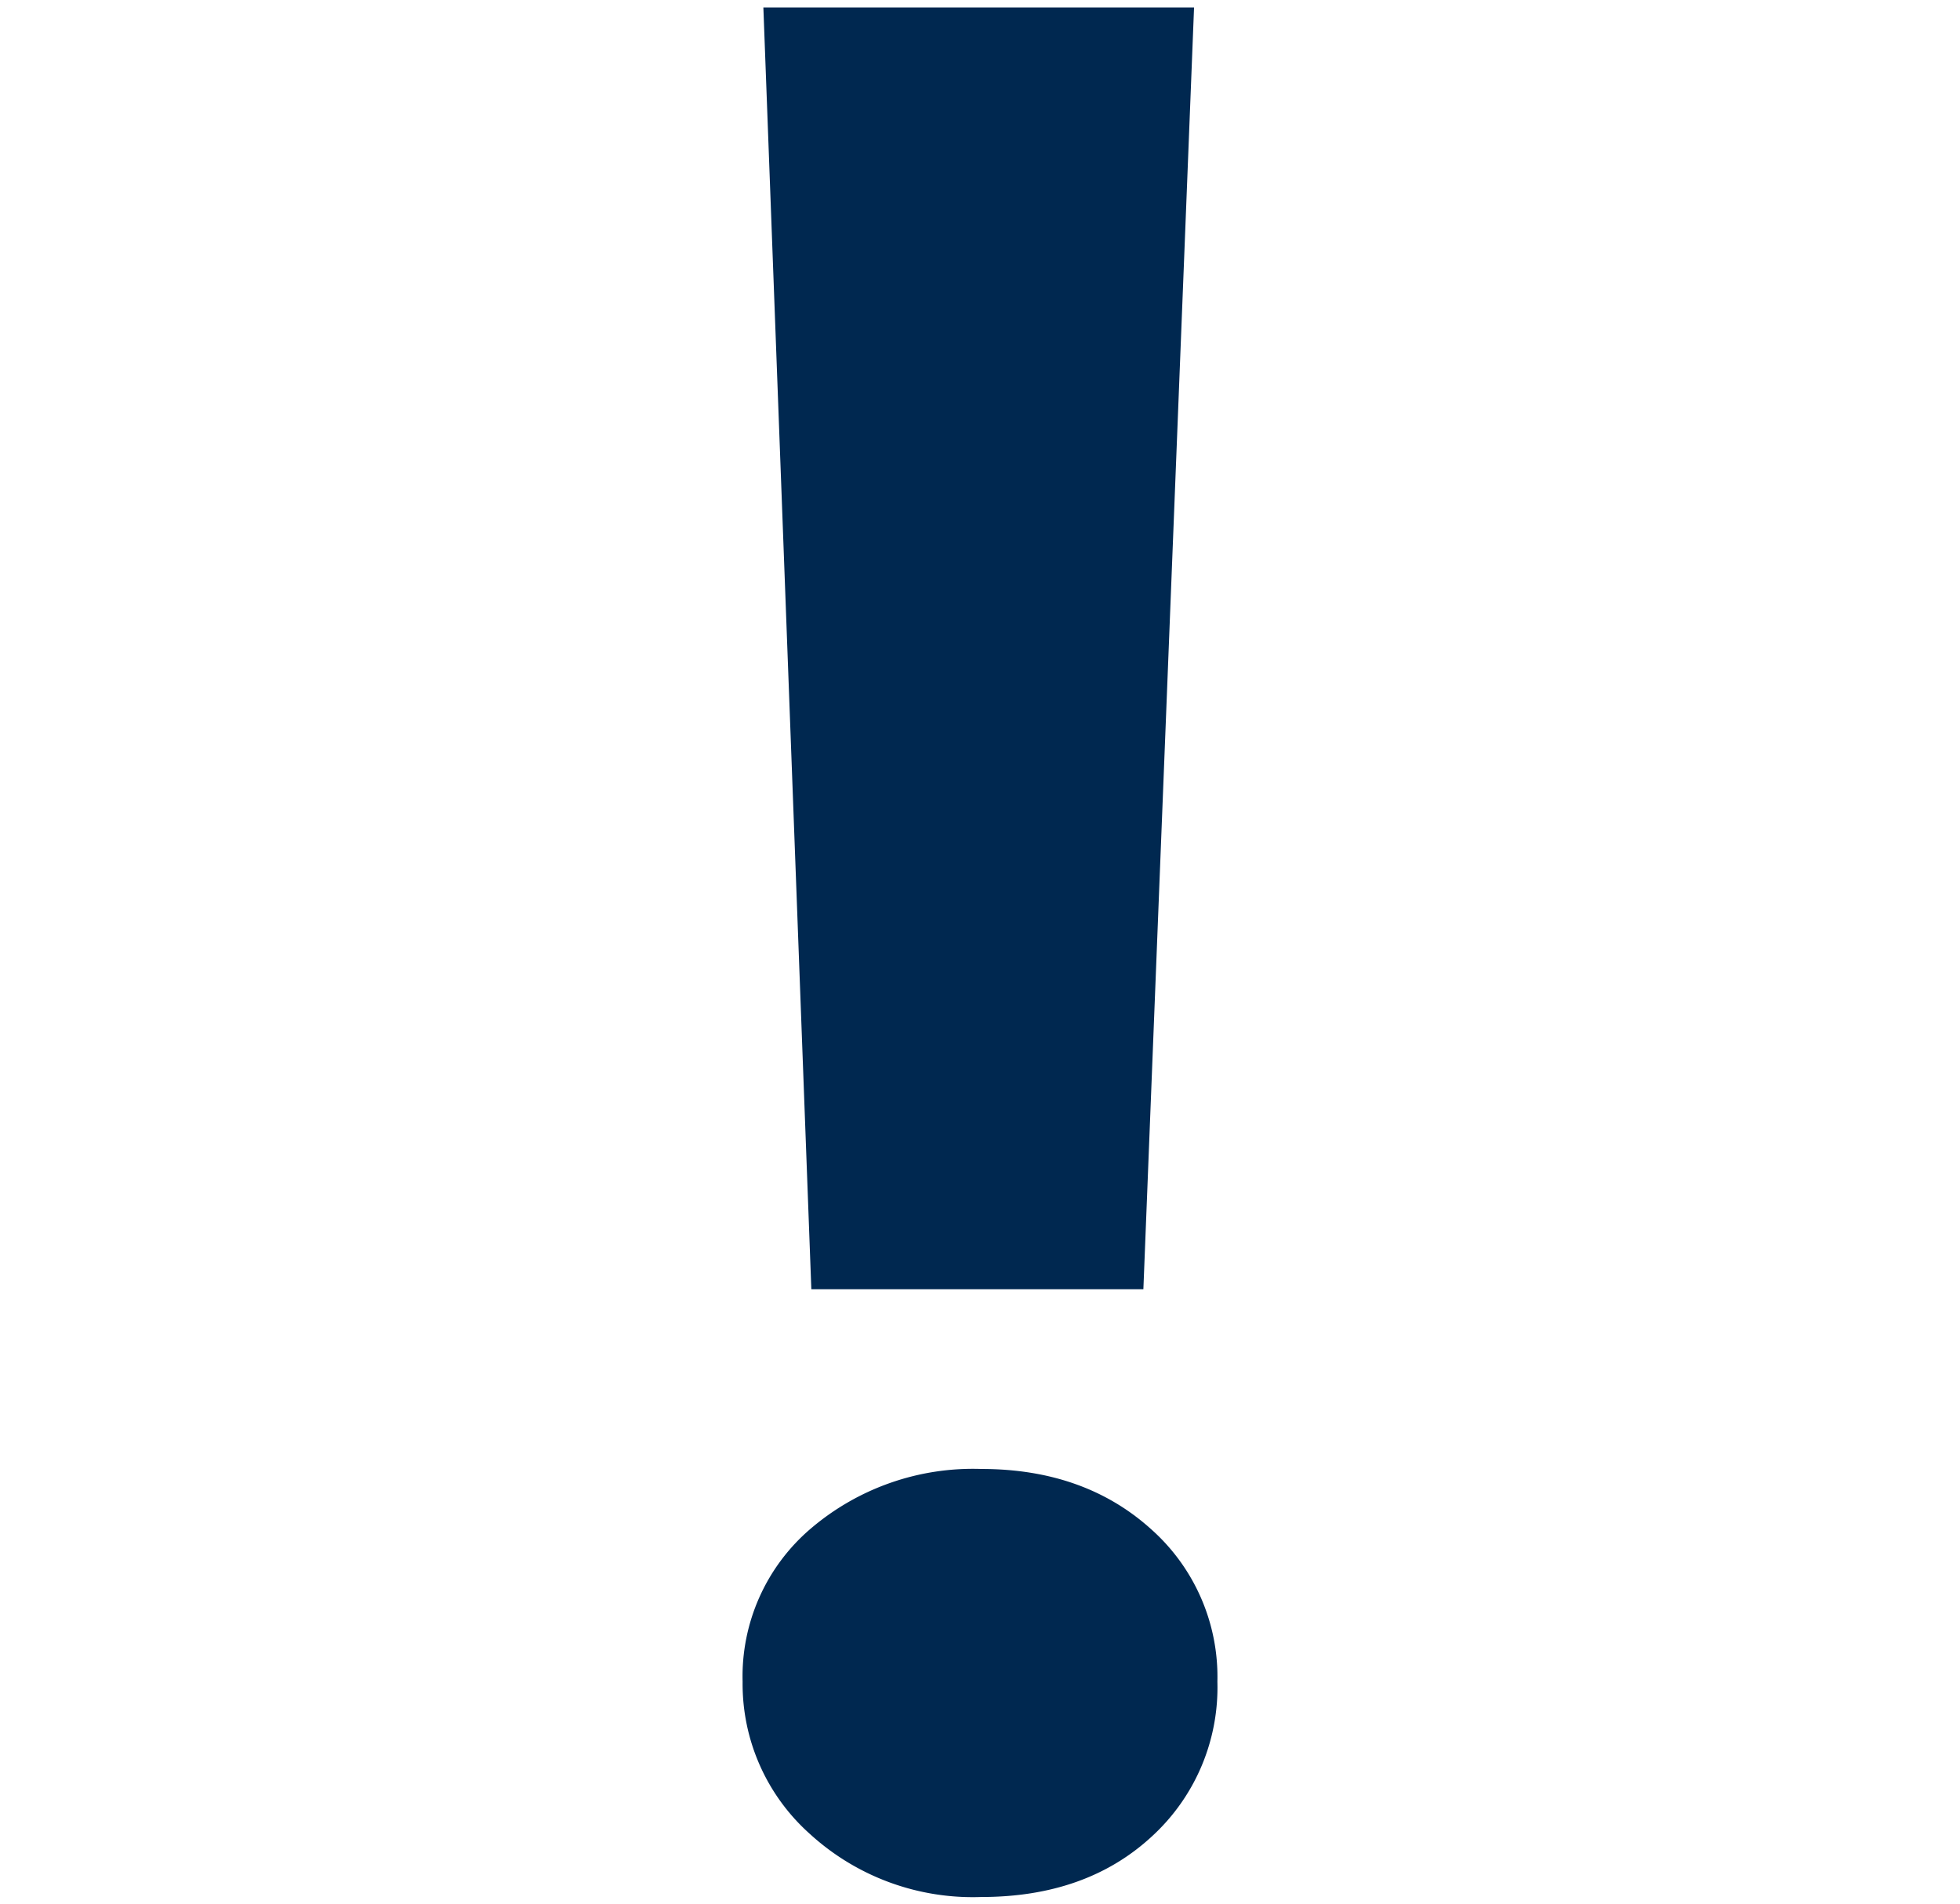<svg id="Layer_2" data-name="Layer 2" xmlns="http://www.w3.org/2000/svg" viewBox="0 0 152 147.7"><defs><style>.cls-1{fill:#002850;}</style></defs><path class="cls-1" d="M76.1,147.14a18.71,18.71,0,0,1-13.28-4.88,15.59,15.59,0,0,1-5.23-11.82,15.06,15.06,0,0,1,5.28-11.87,19.37,19.37,0,0,1,13.23-4.63q8,0,13.18,4.68a15.31,15.31,0,0,1,5.13,11.82,15.66,15.66,0,0,1-5.08,12Q84.25,147.14,76.1,147.14ZM92.6.58,88.67,100H62.92L59.2.58Z"/></svg>